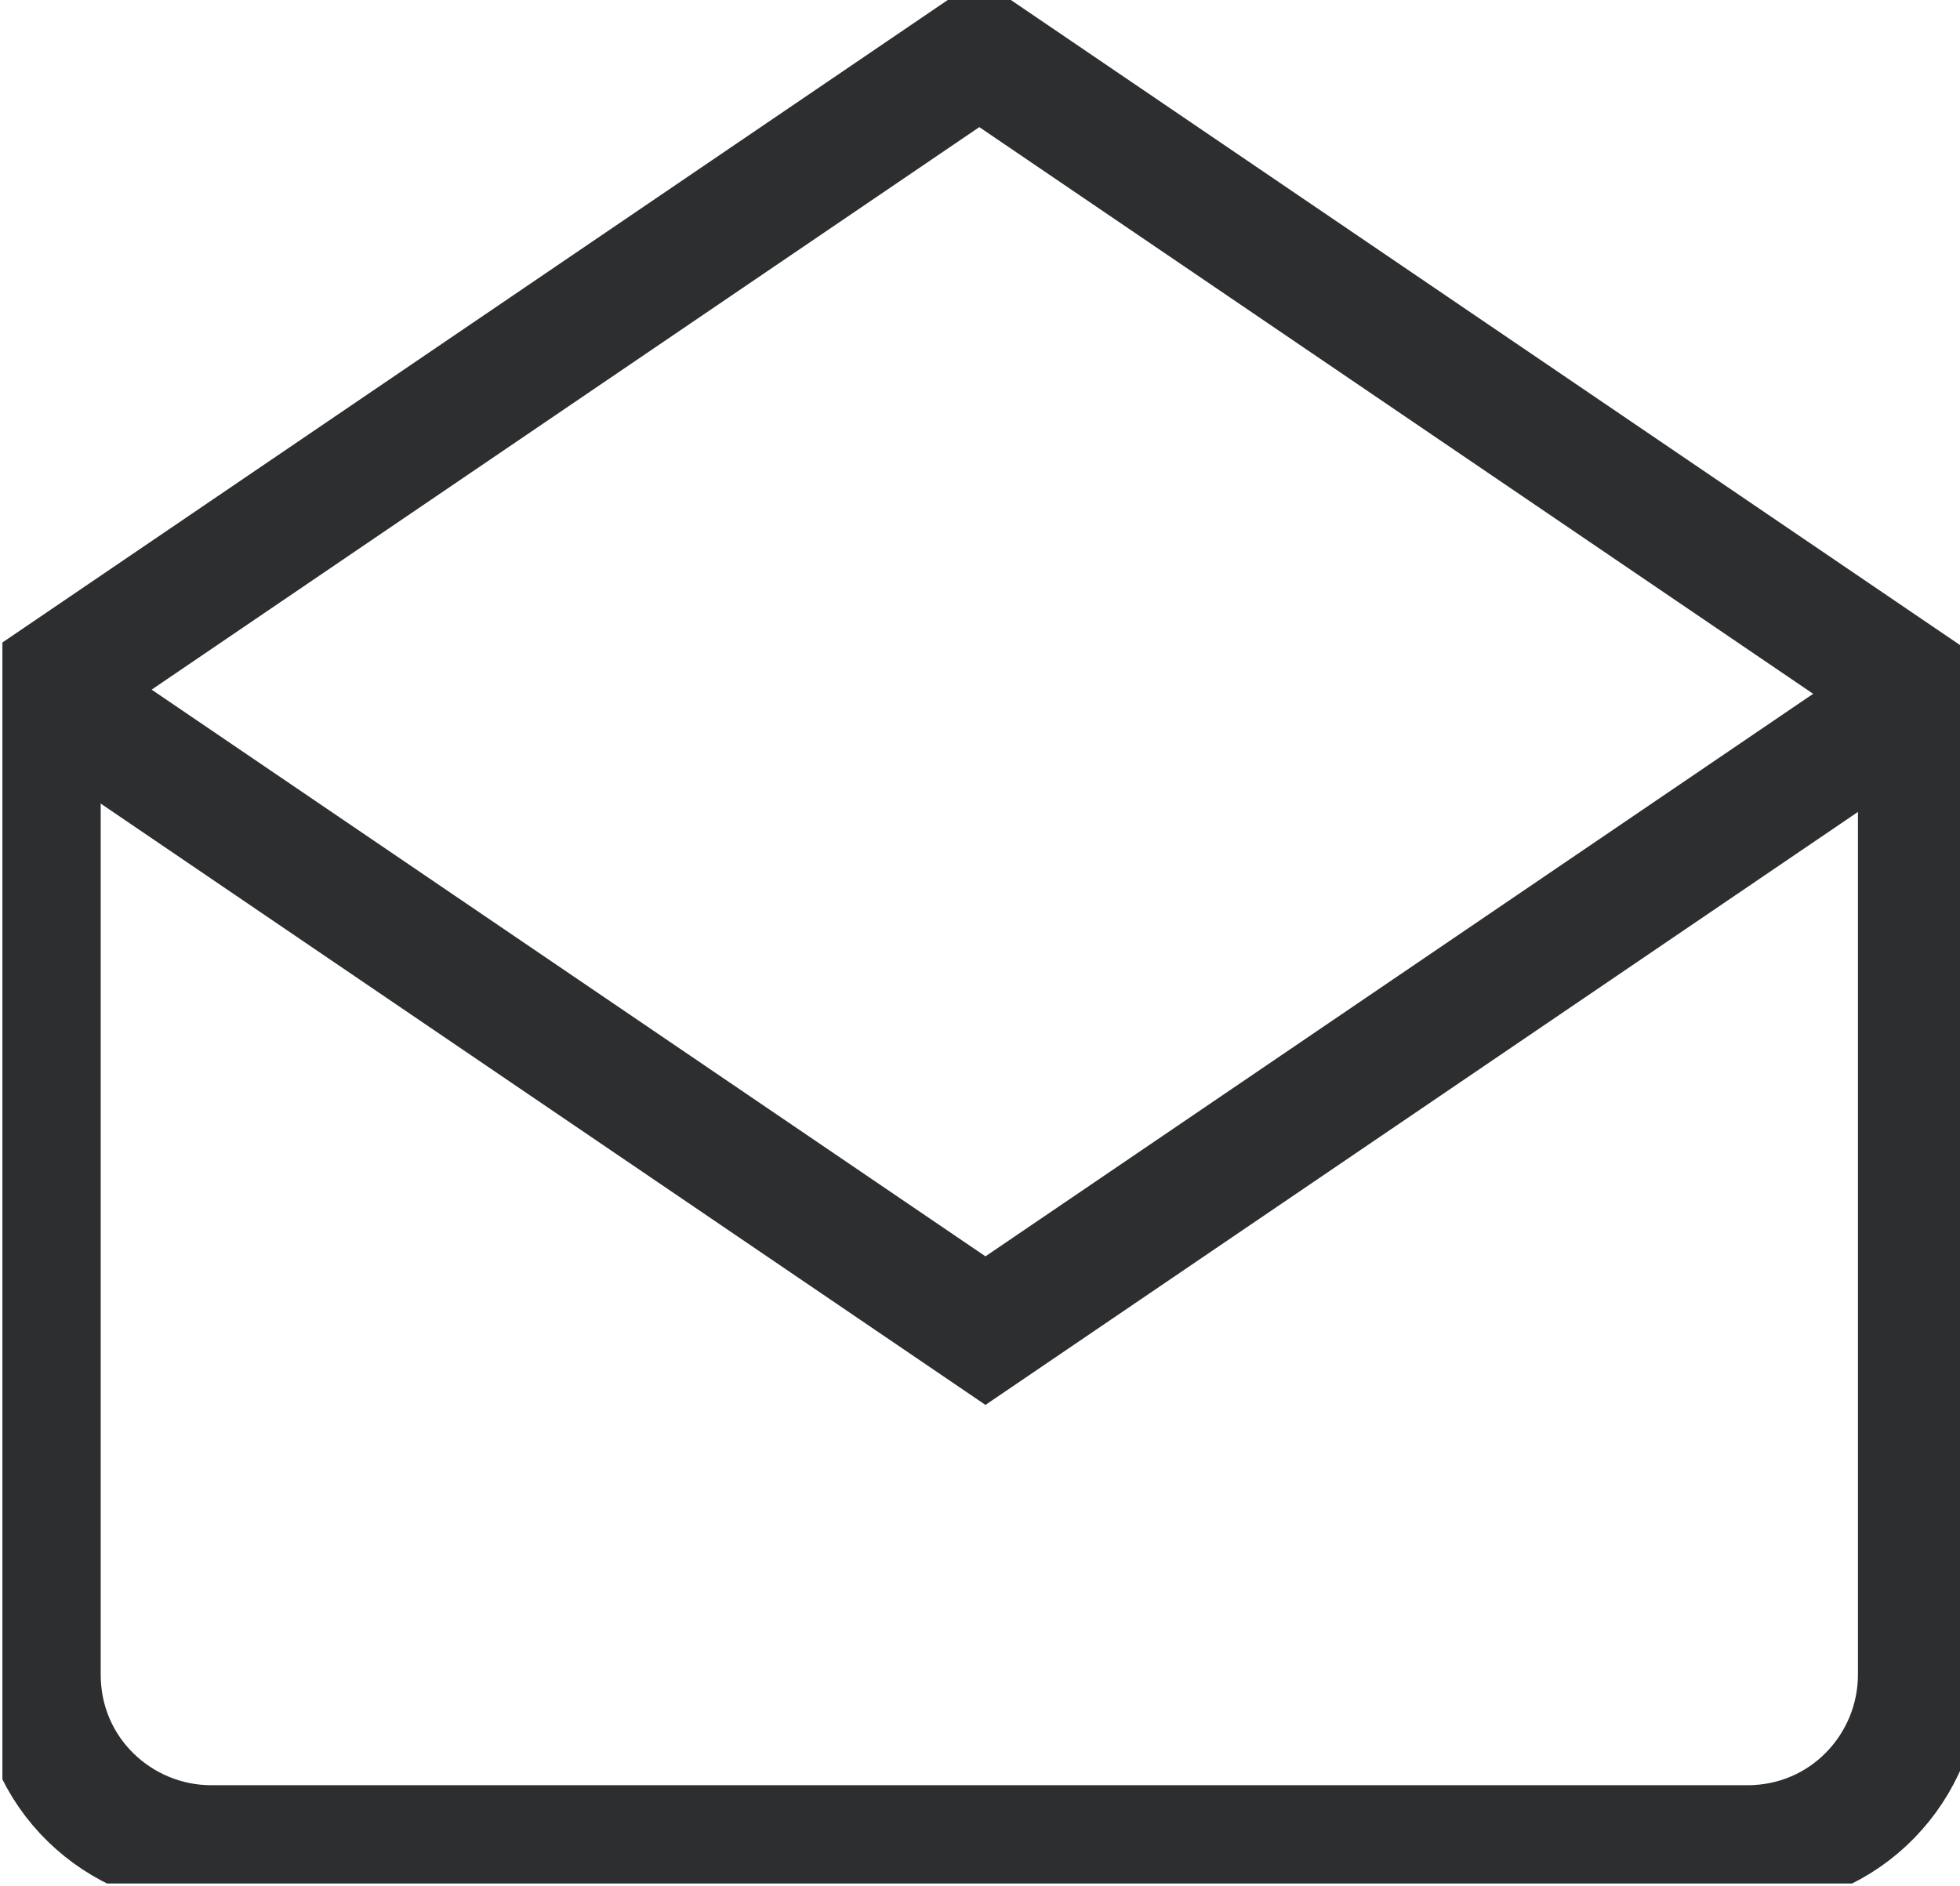 <?xml version="1.0" encoding="utf-8"?>
<!-- Generator: Adobe Illustrator 28.1.0, SVG Export Plug-In . SVG Version: 6.00 Build 0)  -->
<svg version="1.1" id="Layer_1" xmlns="http://www.w3.org/2000/svg" xmlns:xlink="http://www.w3.org/1999/xlink" x="0px" y="0px"
	 viewBox="0 0 31.9 30.7" style="enable-background:new 0 0 31.9 30.7;" xml:space="preserve">
<style type="text/css">
	.st0{clip-path:url(#SVGID_00000162325688548465006090000002893980520300665002_);}
	.st1{fill:none;stroke:#2D2E2F;stroke-width:2;}
	.st2{fill:none;stroke:#2D2E2F;stroke-width:2;stroke-linecap:square;}
</style>
<g id="Group_15" transform="translate(763.539 918.66)">
	<g>
		<defs>
			<rect id="SVGID_1_" x="-763.5" y="-918.7" width="31.9" height="30.7"/>
		</defs>
		<clipPath id="SVGID_00000036249432843030507550000015136102024739150990_">
			<use xlink:href="#SVGID_1_"  style="overflow:visible;"/>
		</clipPath>
		
			<g id="Group_14" transform="translate(0 0)" style="clip-path:url(#SVGID_00000036249432843030507550000015136102024739150990_);">
			<path id="Path_1065" class="st1" d="M-762.8-907.4l15.3,10.4l15.3-10.4"/>
			<path id="Path_1066" class="st2" d="M-732.3-907.4v16c0,1.5-1.2,2.8-2.8,2.8h-25c-1.5,0-2.8-1.2-2.8-2.8v-16l15.3-10.4
				L-732.3-907.4z"/>
		</g>
	</g>
</g>
</svg>
